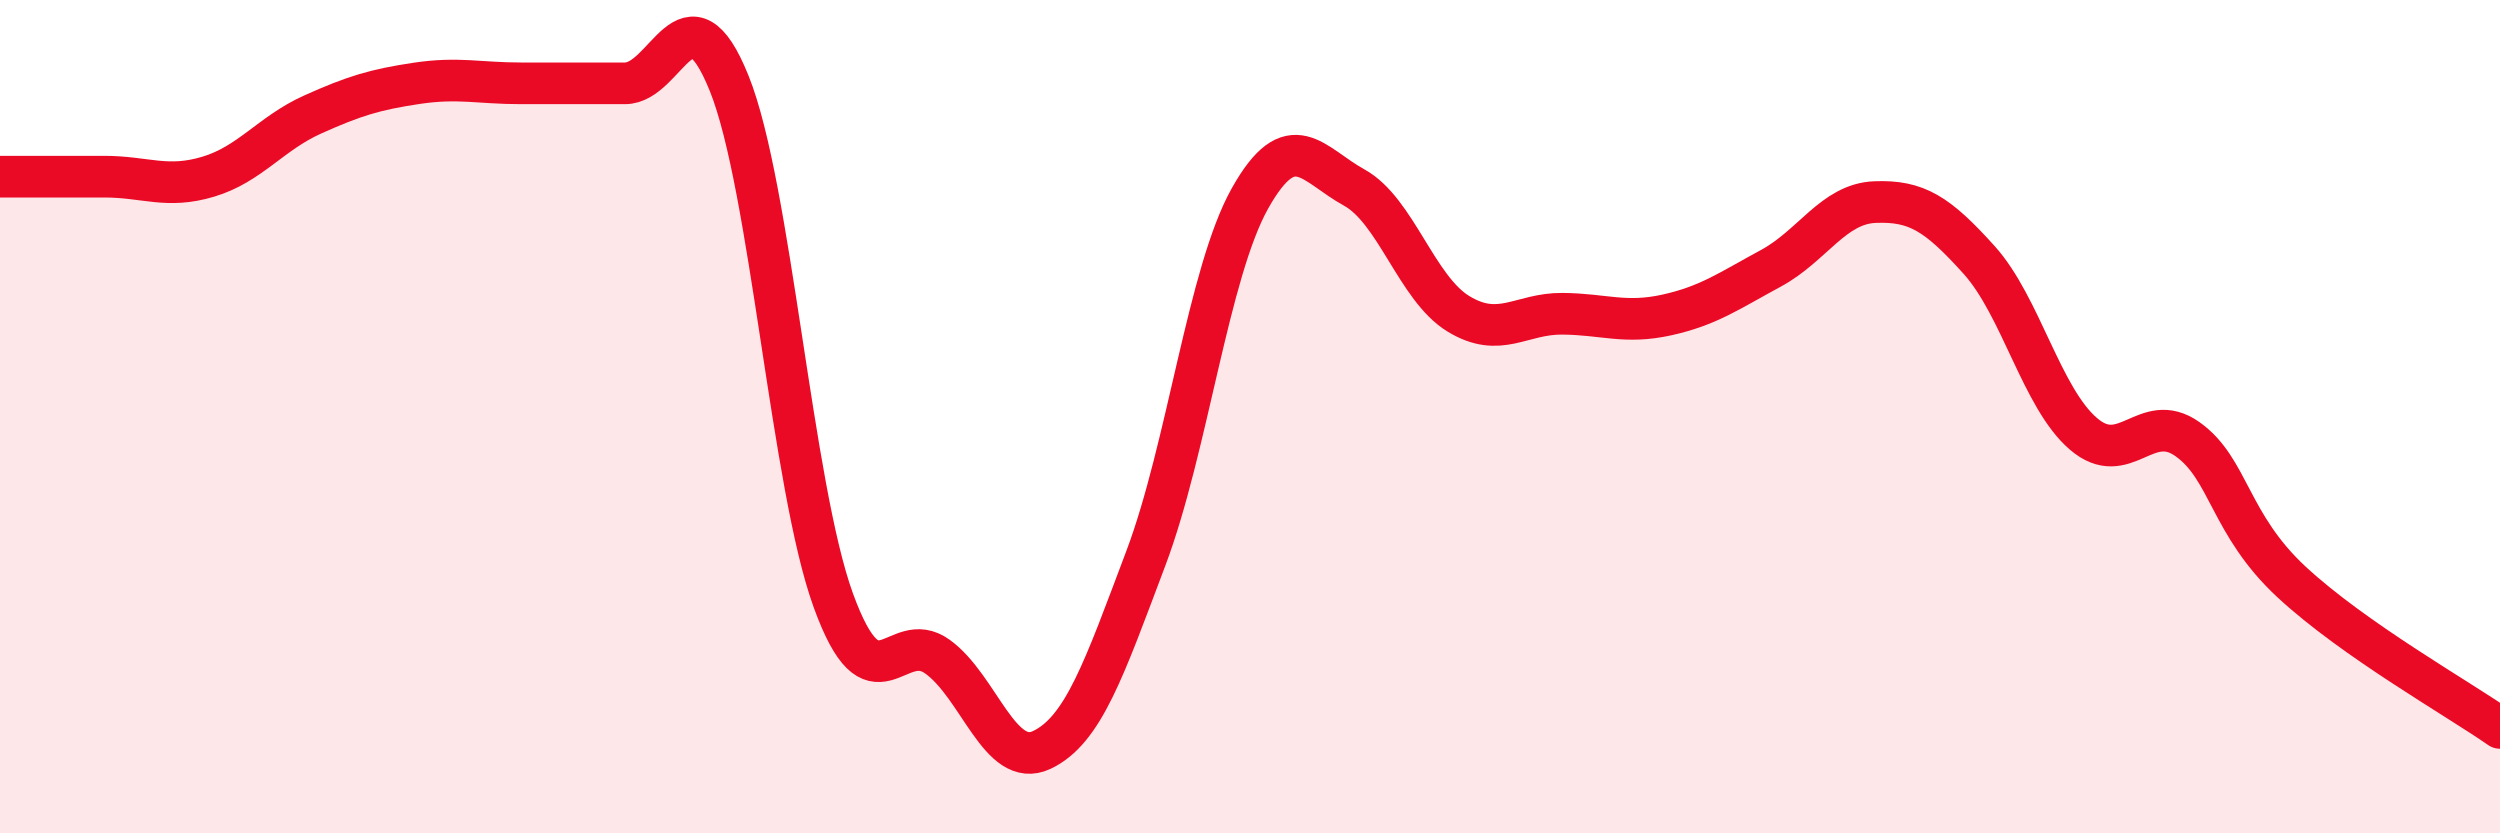 
    <svg width="60" height="20" viewBox="0 0 60 20" xmlns="http://www.w3.org/2000/svg">
      <path
        d="M 0,4.24 C 0.5,4.24 1.5,4.24 2.5,4.24 C 3.5,4.24 4,4.54 5,4.24 C 6,3.94 6.5,3.2 7.5,2.75 C 8.5,2.3 9,2.15 10,2 C 11,1.85 11.5,2 12.5,2 C 13.5,2 14,2 15,2 C 16,2 16.5,-0.48 17.5,2 C 18.5,4.48 19,11.66 20,14.41 C 21,17.16 21.5,15.04 22.5,15.76 C 23.5,16.48 24,18.47 25,18 C 26,17.53 26.5,16.05 27.5,13.4 C 28.5,10.75 29,6.54 30,4.76 C 31,2.98 31.5,3.95 32.5,4.5 C 33.5,5.05 34,6.92 35,7.53 C 36,8.14 36.5,7.52 37.5,7.53 C 38.5,7.54 39,7.78 40,7.56 C 41,7.34 41.5,6.98 42.5,6.44 C 43.5,5.9 44,4.89 45,4.85 C 46,4.81 46.5,5.13 47.5,6.24 C 48.5,7.35 49,9.55 50,10.41 C 51,11.27 51.5,9.83 52.5,10.54 C 53.5,11.25 53.5,12.58 55,13.97 C 56.5,15.36 59,16.77 60,17.47L60 20L0 20Z"
        fill="#EB0A25"
        opacity="0.1"
        stroke-linecap="round"
        stroke-linejoin="round"
      />
      <path
        d="M 0,4.24 C 0.5,4.24 1.5,4.24 2.5,4.24 C 3.5,4.24 4,4.54 5,4.24 C 6,3.94 6.5,3.2 7.5,2.75 C 8.5,2.3 9,2.15 10,2 C 11,1.85 11.5,2 12.5,2 C 13.5,2 14,2 15,2 C 16,2 16.5,-0.48 17.5,2 C 18.5,4.48 19,11.66 20,14.41 C 21,17.16 21.5,15.04 22.5,15.76 C 23.5,16.48 24,18.47 25,18 C 26,17.53 26.5,16.05 27.5,13.4 C 28.5,10.75 29,6.54 30,4.76 C 31,2.98 31.5,3.95 32.5,4.5 C 33.5,5.05 34,6.92 35,7.53 C 36,8.14 36.5,7.52 37.5,7.53 C 38.5,7.54 39,7.78 40,7.56 C 41,7.34 41.5,6.98 42.5,6.44 C 43.5,5.9 44,4.89 45,4.85 C 46,4.81 46.5,5.13 47.5,6.24 C 48.5,7.35 49,9.55 50,10.41 C 51,11.27 51.5,9.83 52.5,10.54 C 53.5,11.25 53.5,12.58 55,13.97 C 56.5,15.36 59,16.77 60,17.47"
        stroke="#EB0A25"
        stroke-width="1"
        fill="none"
        stroke-linecap="round"
        stroke-linejoin="round"
      />
    </svg>
  